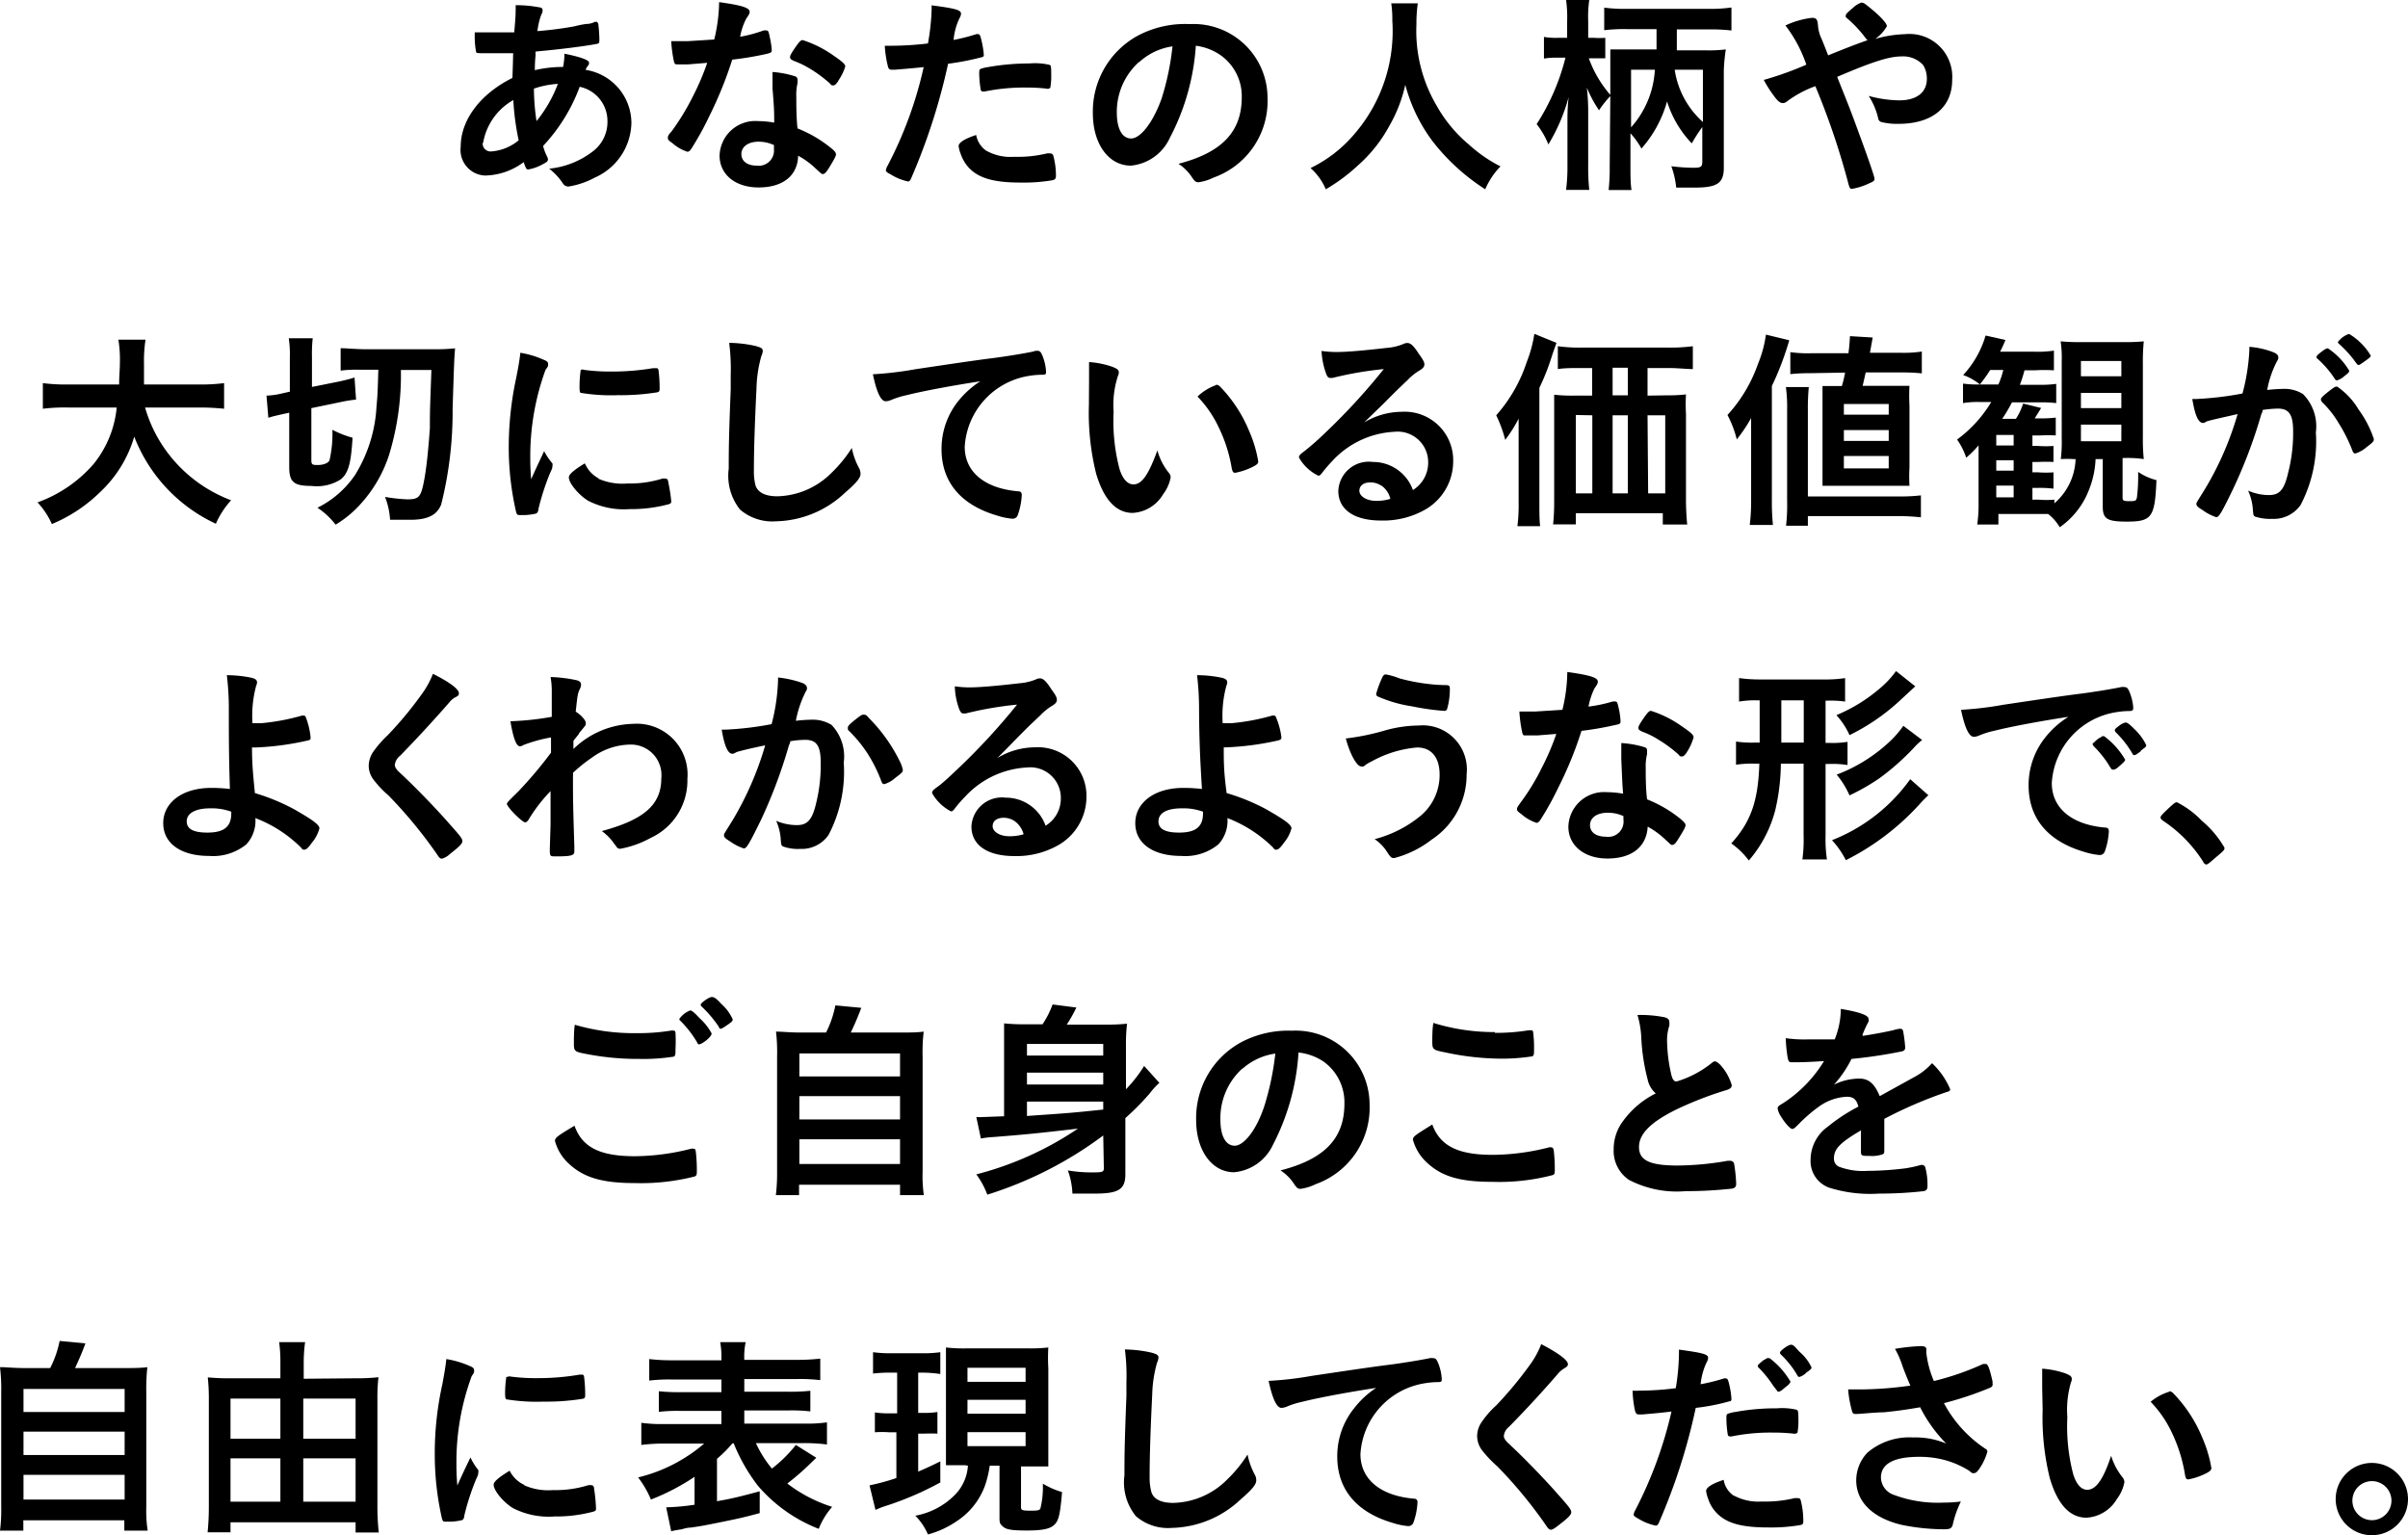<svg xmlns="http://www.w3.org/2000/svg" viewBox="0 0 157.85 100.66">
  <g id="レイヤー_2" data-name="レイヤー 2">
    <g id="sp_参加までの流れ">
      <g>
        <path d="M33.64,3.49c-.64,0-1.24,0-1.77,0s-.64,0-.66-.08a5.54,5.54,0,0,1-.09-1.08V2.12c.66,0,.94,0,1.29,0l1.3,0c.07-.81.09-1.09.09-1.37a3.34,3.34,0,0,0,0-.41,8.11,8.11,0,0,1,1.6.15c.11,0,.17.09.17.19a.61.61,0,0,1-.09.29,4.57,4.57,0,0,0-.25,1.07,24.17,24.17,0,0,0,2.41-.31,6.73,6.73,0,0,1,.79-.16A1.22,1.22,0,0,0,39,1.43h.09c.06,0,.1.06.13.15a9.23,9.23,0,0,1,.07,1c0,.21,0,.27-.18.3-.83.16-2.54.37-4,.5a1.1,1.1,0,0,0,0,.22,9.53,9.53,0,0,0-.05,1,8,8,0,0,1,1.85-.21A4.47,4.47,0,0,0,37,3.52c1.08.22,1.61.42,1.61.58s0,.1-.12.28a.62.62,0,0,0-.1.2,3.54,3.54,0,0,1,3,3.47A4,4,0,0,1,39,11.64a5.4,5.4,0,0,1-1.73.59.43.43,0,0,1-.35-.17,4,4,0,0,0-.92-1,5.59,5.59,0,0,0,2.87-1.14,2.42,2.42,0,0,0,.95-2A2.29,2.29,0,0,0,38,5.69a11.46,11.46,0,0,1-2.4,3.88,3.53,3.53,0,0,0,.25.67.52.52,0,0,1,.07.2c0,.14-.06.18-.38.35a3,3,0,0,1-.9.32c-.12,0-.15,0-.31-.48a4.36,4.36,0,0,1-2.53.88,1.68,1.68,0,0,1-1.6-1.89c0-1.75,1.28-3.46,3.39-4.51C33.62,4.38,33.63,3.77,33.64,3.49Zm-2,5.88a.52.52,0,0,0,.56.56A3.18,3.18,0,0,0,34,9.2a16.66,16.66,0,0,1-.35-2.64A4,4,0,0,0,31.67,9.37Zm4.9-3.87A6,6,0,0,0,35,5.81a14.68,14.68,0,0,0,.17,2.13A8.7,8.7,0,0,0,36.57,5.5Z"/>
        <path d="M45.12,4.22l-.57,0h-.16c-.11,0-.16,0-.21-.18A8.62,8.62,0,0,1,44,2.7c.16,0,.56,0,1.07,0l1.75-.11A10.81,10.81,0,0,0,47.14.14c1.44.2,2,.36,2,.63,0,.1,0,.13-.22.45a4,4,0,0,0-.4,1.19A9.28,9.28,0,0,0,50.05,2a.63.63,0,0,1,.21,0c.1,0,.13.07.21.48a5.23,5.23,0,0,1,.12.79c0,.17-.05.2-.41.28A20.8,20.8,0,0,1,48,3.91a25.71,25.71,0,0,1-1.51,3.72,19.37,19.37,0,0,1-1.15,2.09c-.11.17-.18.23-.28.23a2.82,2.82,0,0,1-1-.58c-.23-.15-.28-.22-.28-.32s0-.18.24-.43a15.6,15.6,0,0,0,1.4-2.3,16.42,16.42,0,0,0,.94-2.2Zm4.61,8.07c-1.53,0-2.56-.85-2.56-2.09a2.34,2.34,0,0,1,2.52-2.26,6.34,6.34,0,0,1,1.06.1c0-.67,0-.94-.11-2.24,0-.27,0-.63,0-1.08A6.45,6.45,0,0,1,52.11,5a.22.22,0,0,1,.17.22,1.11,1.11,0,0,1,0,.23,3.34,3.34,0,0,0-.08.88c0,.52,0,1.4.08,2.09a8.29,8.29,0,0,1,2.1,1.21c.31.24.42.37.42.48s-.07.27-.46.9c-.17.28-.29.4-.39.4s-.09,0-.48-.36a5.27,5.27,0,0,0-1.15-.84C52.29,11.5,51.34,12.29,49.73,12.29Zm0-3c-.67,0-1.13.32-1.13.81s.42.76,1,.76a1,1,0,0,0,1.13-1.12,1,1,0,0,0,0-.23A2.41,2.41,0,0,0,49.7,9.29Zm5.24-4c-.17.24-.25.31-.35.31s-.12,0-.22-.13a8.75,8.75,0,0,0-1.36-1A6,6,0,0,0,52.06,4c-.2-.09-.27-.14-.27-.25s.07-.23.28-.55c.34-.49.42-.57.55-.57a7.27,7.27,0,0,1,2,1c.6.41.79.58.79.73A3.44,3.44,0,0,1,54.94,5.31Z"/>
        <path d="M58.67,4.57h-.23c-.13,0-.2-.06-.24-.24A7,7,0,0,1,58,3h.45a20.83,20.83,0,0,0,2.38-.15A15.37,15.37,0,0,0,61.07.67V.35C62.69.56,63,.66,63,.91a.72.72,0,0,1-.08.24,4.09,4.09,0,0,0-.41,1.47A13,13,0,0,0,64,2.24a.17.17,0,0,1,.11,0c.12,0,.15.06.26.55a6,6,0,0,1,.12.78c0,.1,0,.16-.17.19a17.64,17.64,0,0,1-2.17.42,40.43,40.43,0,0,1-2.4,7.46c-.07.18-.14.26-.22.26a3.51,3.51,0,0,1-1.15-.47c-.24-.12-.31-.19-.31-.26a.85.85,0,0,1,.11-.3,26,26,0,0,0,2.37-6.47C60,4.46,59.53,4.5,58.67,4.57Zm6,5.32a3.26,3.26,0,0,0,1.82.39,8.12,8.12,0,0,0,2.14-.22.68.68,0,0,1,.2,0,.2.2,0,0,1,.22.16,5,5,0,0,1,.17,1.31c0,.18-.06.25-.24.29a11.26,11.26,0,0,1-2.07.15c-1.75,0-2.73-.28-3.38-.95a2.51,2.51,0,0,1-.55-.92,2,2,0,0,1-.14-.52c0-.24.42-.49,1.15-.73A1.61,1.61,0,0,0,64.66,9.89Zm3.93-4.08a12,12,0,0,0-1.36-.07,12.91,12.91,0,0,0-2.7.26h-.1a.14.14,0,0,1-.15-.11,6.74,6.74,0,0,1-.1-1.08c0-.18,0-.27.14-.31a2.41,2.41,0,0,1,.43-.1,15.6,15.6,0,0,1,2.74-.24,4.1,4.1,0,0,1,1.33.1c.07.06.08.17.08.63a4.4,4.4,0,0,1-.06.86s-.07.07-.14.07A.26.26,0,0,1,68.59,5.81Z"/>
        <path d="M76.68,9.05a3.12,3.12,0,0,1-2.55,1.81c-1.46,0-2.49-1.43-2.49-3.42a5.66,5.66,0,0,1,3-5.13A6.63,6.63,0,0,1,78,1.58a4.85,4.85,0,0,1,5.09,4.85,5.32,5.32,0,0,1-3.53,5.21,3.22,3.22,0,0,1-1,.31c-.17,0-.24-.06-.42-.32a3,3,0,0,0-.89-.89C80.1,10,81.4,8.64,81.4,6.37A3.29,3.29,0,0,0,80,3.61,3.65,3.65,0,0,0,78.39,3,15.1,15.1,0,0,1,76.68,9.05Zm-2-5a4.39,4.39,0,0,0-1.47,3.32c0,1.08.35,1.71.94,1.71s1.42-1,2-2.63a17.35,17.35,0,0,0,.71-3.41A4.09,4.09,0,0,0,74.66,4.09Z"/>
        <path d="M92.94.22a9.42,9.42,0,0,0-.09,1.39,9.65,9.65,0,0,0,1.32,5.31,9.14,9.14,0,0,0,2.11,2.55,9.36,9.36,0,0,0,2.08,1.44,4.93,4.93,0,0,0-1,1.5A13.71,13.71,0,0,1,93.9,9.25a10.75,10.75,0,0,1-1.78-3.69,9.48,9.48,0,0,1-1.06,2.72A9.4,9.4,0,0,1,89,10.86a11.7,11.7,0,0,1-2.09,1.55,3.9,3.9,0,0,0-1-1.39A8.77,8.77,0,0,0,88.8,8.77a10.32,10.32,0,0,0,2.47-7.41A7.3,7.3,0,0,0,91.2.22Z"/>
        <path d="M105.56,6.3a6.74,6.74,0,0,0-.74.93,8,8,0,0,1-.8-1.49,13.23,13.23,0,0,1,.09,1.56v3.5a14.6,14.6,0,0,0,.07,1.65h-1.52a12.14,12.14,0,0,0,.09-1.65V7.87c0-.26,0-.87.08-1.51a12,12,0,0,1-1.33,3.11,5.3,5.3,0,0,0-.77-1.33,14.52,14.52,0,0,0,1.89-4.36h-.5a5.17,5.17,0,0,0-.91.06V2.42a4.35,4.35,0,0,0,.91.06h.61V1.39A8.26,8.26,0,0,0,102.66,0h1.52a7.71,7.71,0,0,0-.07,1.39V2.48h.39a4.81,4.81,0,0,0,.73,0V3.82c-.23,0-.44,0-.7,0h-.38a7.53,7.53,0,0,0,1.41,2.4V4.44c0-.5,0-.81,0-1.2.33,0,.64,0,1.28,0h1.75c0-.52,0-.52,0-1.23V1.91h-1.92a10.92,10.92,0,0,0-1.51.07V.5a10.11,10.11,0,0,0,1.51.08H112a9.3,9.3,0,0,0,1.5-.09V2a10.84,10.84,0,0,0-1.5-.07h-2.08c0,1.1,0,1.1,0,1.37h1.89a9,9,0,0,0,1.32-.06A12.84,12.84,0,0,0,113,4.57V11c0,1-.42,1.3-1.89,1.3l-1.23,0a5.86,5.86,0,0,0-.32-1.4A12.44,12.44,0,0,0,111,11c.5,0,.59-.06.59-.41V8.33a10.59,10.59,0,0,0-.69,1.07,6.91,6.91,0,0,1-1.62-2.75,7.84,7.84,0,0,1-1.68,3.09,5.1,5.1,0,0,0-.72-1v2.13c0,.64,0,1.17.07,1.59h-1.5a13.79,13.79,0,0,0,.07-1.59Zm1.36,2.05a6.16,6.16,0,0,0,1.56-3.78h-1.56Zm2.86-3.78A5.72,5.72,0,0,0,111.63,8V4.57Z"/>
        <path d="M124.88,2.24a2.81,2.81,0,0,1,3.09,3c0,1.8-1.32,2.88-3.51,2.88A4.25,4.25,0,0,1,123.32,8a.29.29,0,0,1-.2-.24,4.65,4.65,0,0,0-.62-1.47,8,8,0,0,0,2,.29c1.14,0,1.81-.52,1.81-1.41a1.68,1.68,0,0,0-.24-.9,1.77,1.77,0,0,0-1.43-.57c-.8,0-1.9.35-4.21,1.34.88,2.2.88,2.2,1.37,3.54.59,1.59,1.08,3,1.08,3.14s-.09.19-.37.31a4.13,4.13,0,0,1-1.1.35c-.14,0-.16,0-.3-.55A49.09,49.09,0,0,0,119,5.65a7.24,7.24,0,0,0-1.86,1,.43.43,0,0,1-.27.11c-.18,0-.35-.14-.62-.52a7.68,7.68,0,0,1-.63-1,21.67,21.67,0,0,0,2.79-1,9,9,0,0,0-1.37-2.57,5.72,5.72,0,0,1,1.72-.5c.3,0,.37.08.41.46a2.42,2.42,0,0,0,.24.92s.14.33.43,1.08c1.23-.5,1.67-.67,2.59-1a.35.35,0,0,1-.11-.1A7.93,7.93,0,0,0,121,1.13a.21.21,0,0,1,0-.12c0-.09,0-.09.48-.51a1.54,1.54,0,0,1,.54-.33.49.49,0,0,1,.23.08c.85.65,1.44,1.24,1.44,1.47a2.6,2.6,0,0,1-.76.83A7.84,7.84,0,0,1,124.88,2.24Z"/>
        <path d="M9.51,26.72a9.12,9.12,0,0,0,1.93,3.52,9.3,9.3,0,0,0,3.71,2.56,5.64,5.64,0,0,0-1,1.54,10.45,10.45,0,0,1-5.35-5.71,8.08,8.08,0,0,1-2.2,3.6,10,10,0,0,1-3.2,2.13,5.15,5.15,0,0,0-.94-1.42,8.81,8.81,0,0,0,3.67-2.51,6.92,6.92,0,0,0,1.52-3.71H4.51a11.81,11.81,0,0,0-1.7.08V25.12a11.85,11.85,0,0,0,1.7.09h3.3c0-.62.05-.94.05-1.47a8,8,0,0,0-.1-1.47H9.54a9,9,0,0,0-.1,1.58c0,.57,0,.88,0,1.36H13a12.18,12.18,0,0,0,1.69-.09V26.8A15.21,15.21,0,0,0,13,26.72Z"/>
        <path d="M18.59,27.14c-.4.09-.68.15-1,.25l-.12-1.45a5,5,0,0,0,1-.14l.53-.12V23.47a7.3,7.3,0,0,0-.07-1.29h1.57a8.87,8.87,0,0,0-.05,1.19v2L22.3,25c.38-.09.72-.17.94-.25l.1,1.45a8.86,8.86,0,0,0-1,.16l-1.93.4v3.39c0,.3.05.34.4.34s.69-.1.79-.31a7.81,7.81,0,0,0,.19-2,6.47,6.47,0,0,0,1.32.52c-.1,1.72-.28,2.32-.77,2.73a2.93,2.93,0,0,1-1.93.43c-1.15,0-1.45-.25-1.45-1.24V27.06Zm4.85-2.9a7.89,7.89,0,0,0-1.11.06V22.83c.39,0,1,.07,1.74.07h4.37a12.75,12.75,0,0,0,1.39-.06c-.06.81-.06.84-.16,3.94a25,25,0,0,1-.75,6.3c-.28.7-.9,1-2,1l-1.35,0a4.93,4.93,0,0,0-.33-1.5,10.73,10.73,0,0,0,1.45.16c.8,0,.91-.14,1.14-1.39.15-.87.26-2,.35-3.28,0-1.09,0-1.09.1-3.81h-2a18,18,0,0,1-.77,5.55,8.78,8.78,0,0,1-1.76,3.11A7.14,7.14,0,0,1,22,34.4a5,5,0,0,0-1.19-1.11,6.42,6.42,0,0,0,2.46-2.14,9.45,9.45,0,0,0,1.41-4.48c.07-.76.08-1,.12-2.43Z"/>
        <path d="M36.21,30.38a.34.34,0,0,1,0,.19c0,.1,0,.12-.14.42a15.81,15.81,0,0,0-.78,2.41c0,.16-.09.24-.14.27a4,4,0,0,1-.7.1h-.06l-.28,0c-.18,0-.22,0-.28-.21a18.83,18.83,0,0,1-.48-4.2,21.49,21.49,0,0,1,.49-4.59c.15-.76.22-1.18.27-1.64a6.14,6.14,0,0,1,1.51.45c.24.09.31.16.31.3s0,.14-.17.37a16.54,16.54,0,0,0-1,5.71c0,.32,0,.76.06,1.46.39-.88.53-1.15.85-1.84A4,4,0,0,0,36.21,30.38Zm3,1a3.9,3.9,0,0,0,1.92.32,7.17,7.17,0,0,0,2.29-.32.68.68,0,0,1,.2,0c.1,0,.17.06.18.2A11.22,11.22,0,0,1,44,32.84c0,.14,0,.18-.24.24a9.39,9.39,0,0,1-2.47.3,5.13,5.13,0,0,1-2.74-.55c-.62-.38-1.26-1.15-1.26-1.53,0-.19.29-.46,1.05-.92A2,2,0,0,0,39.25,31.37Zm-1-7.14a12.37,12.37,0,0,0,1.89.12,16.07,16.07,0,0,0,2.71-.22H43c.1,0,.14,0,.17.15a9.46,9.46,0,0,1,.07,1.13c0,.21,0,.28-.2.31a15.08,15.08,0,0,1-2.53.18,12.13,12.13,0,0,1-2.43-.15c-.07,0-.09-.14-.09-.39a7.44,7.44,0,0,1,.07-1.05c0-.06,0-.09.14-.09A.12.12,0,0,1,38.27,24.23Z"/>
        <path d="M49.55,22.69c.35.1.45.16.45.32a.85.85,0,0,1-.09.33,8.41,8.41,0,0,0-.32,2.11c-.11,2.25-.17,4-.17,5.39a3.61,3.61,0,0,0,.11,1c.16.46.65.7,1.43.7A5.17,5.17,0,0,0,54.51,31a8.76,8.76,0,0,0,1.33-1.63,4.55,4.55,0,0,0,.5,1.37.93.93,0,0,1,.07.33c0,.25-.26.59-1,1.22a6.78,6.78,0,0,1-4.54,1.89,3.25,3.25,0,0,1-2.36-.77,3.56,3.56,0,0,1-.74-2.68c0-1.09,0-1.93.13-5.2,0-.49,0-.78,0-.91a13.66,13.66,0,0,0-.1-2.14A8.28,8.28,0,0,1,49.55,22.69Z"/>
        <path d="M59.43,25.91a5.61,5.61,0,0,0-1,.31,1,1,0,0,1-.37.09c-.31,0-.59-.57-.84-1.77A22.81,22.81,0,0,0,60,24.21c1.68-.25,3.81-.57,4.93-.71s2.27-.34,2.8-.45A.59.59,0,0,1,68,23c.18,0,.25.09.38.44a3.22,3.22,0,0,1,.19.91c0,.17,0,.22-.25.22a5.57,5.57,0,0,0-.83.07,5,5,0,0,0-4.25,4.65c0,1.64,1.28,2.72,3.47,2.92.2,0,.27.08.27.25a4.56,4.56,0,0,1-.27,1.33.35.35,0,0,1-.36.22,4.55,4.55,0,0,1-1-.21c-2.38-.7-3.63-2.21-3.63-4.35a5,5,0,0,1,1.11-3.17A6,6,0,0,1,64.26,25C62.43,25.28,60.5,25.64,59.43,25.91Z"/>
        <path d="M71.39,25c0-.41,0-1,0-1.26a5.87,5.87,0,0,1,1.5.3c.34.13.45.21.45.37a.46.46,0,0,1-.05.22A6.13,6.13,0,0,0,73,27a12.35,12.35,0,0,0,.39,3.76c.21.66.53,1,.91,1,.57,0,1-.67,1.57-2.23A4,4,0,0,0,76.62,31a.48.48,0,0,1,.12.3,2.6,2.6,0,0,1-.49,1.1,2.47,2.47,0,0,1-2,1.23c-1.08,0-1.89-.86-2.4-2.59a16.53,16.53,0,0,1-.47-4.49Zm8.33.22a.41.41,0,0,1,.27.14,9.17,9.17,0,0,1,1.89,2.89,8.41,8.41,0,0,1,.6,2c0,.14-.07.21-.36.36a4.43,4.43,0,0,1-1.15.39c-.13,0-.18-.07-.23-.32A9.75,9.75,0,0,0,79.88,28a7.49,7.49,0,0,0-1.38-2A3.4,3.4,0,0,1,79.72,25.25Z"/>
        <path d="M91.89,27a3.18,3.18,0,0,1,3.37,3.25,3.65,3.65,0,0,1-1.83,3.16,5.56,5.56,0,0,1-2.89.72c-1.78,0-2.81-.72-2.81-1.94A2,2,0,0,1,90,30.29a2.77,2.77,0,0,1,2.62,1.84,2.1,2.1,0,0,0,1-1.82,2,2,0,0,0-2.2-2,5.93,5.93,0,0,0-4.07,1.9,10,10,0,0,0-.68.79c-.1.14-.17.19-.25.19A2.91,2.91,0,0,1,85.15,30c0-.13.06-.2.36-.42a18.35,18.35,0,0,0,1.38-1.22,41.25,41.25,0,0,0,3.82-4.16,22.87,22.87,0,0,0-3.36.58l-.16,0c-.11,0-.18-.07-.26-.28a5,5,0,0,1-.3-1.49,6.88,6.88,0,0,0,1,.07c.67,0,1.8-.1,3.28-.27a3.51,3.51,0,0,0,1.07-.25.6.6,0,0,1,.28-.07c.2,0,.4.16.76.73.27.36.35.54.35.65s0,.24-.35.44a3.61,3.61,0,0,0-.73.59c-.7.67-.71.67-1.58,1.55L89.42,27.7A4.84,4.84,0,0,1,91.89,27Zm-1.35,4.84a1.26,1.26,0,0,0-.71-.21c-.44,0-.72.21-.72.55s.44.66,1.11.66a3.09,3.09,0,0,0,.92-.13A1.45,1.45,0,0,0,90.54,31.83Z"/>
        <path d="M99.55,28.92c0-.53,0-.92,0-1.47a9.19,9.19,0,0,1-.88,1.39,8.5,8.5,0,0,0-.59-1.61,9.91,9.91,0,0,0,2-3.49,8.5,8.5,0,0,0,.5-1.85l1.45.59-.26.74a15.35,15.35,0,0,1-.86,2.21v7.51c0,.74,0,1.15.05,1.56H99.47a11,11,0,0,0,.08-1.57Zm9.75-3a9.85,9.85,0,0,0,1.22-.06,10.92,10.92,0,0,0,0,1.26v5.59a16.76,16.76,0,0,0,.08,1.68H109v-.74h-5.7v.73h-1.49a13.93,13.93,0,0,0,.07-1.47V27.17c0-.48,0-.92,0-1.29a10.2,10.2,0,0,0,1.22.06h1.27V24.13h-.67c-.65,0-1.15,0-1.58.07V22.7a10.28,10.28,0,0,0,1.58.09h5.63a11.29,11.29,0,0,0,1.64-.09v1.5c-.39,0-1-.07-1.6-.07H108v1.81Zm-6,1.29v5.14h1.08V27.23Zm3.41-3.1h-1v1.81h1Zm-1,8.24h1V27.23h-1Zm2.33,0h1.12V27.23H108Z"/>
        <path d="M114.79,28.91c0-.49,0-1,0-1.5a9.91,9.91,0,0,1-.94,1.4,7,7,0,0,0-.61-1.6,9.68,9.68,0,0,0,2-3.35,7.72,7.72,0,0,0,.52-1.92l1.53.37a19.37,19.37,0,0,1-1.14,3v7.55a15.17,15.17,0,0,0,.07,1.56H114.7a12.43,12.43,0,0,0,.09-1.57Zm2.29,5.56a12,12,0,0,0,.07-1.66V26.89a10,10,0,0,0-.08-1.51h1.5a14.85,14.85,0,0,0-.06,1.52v5.65h5.93a11.47,11.47,0,0,0,1.48-.07v1.44a12.93,12.93,0,0,0-1.5-.08h-5.91v.63Zm1.54-10a11.31,11.31,0,0,0-1.26.06V23.09a8.46,8.46,0,0,0,1.42.07h2.39c.06-.47.07-.6.1-1.12l1.49.09-.18,1h2a8.06,8.06,0,0,0,1.4-.08v1.43a11.78,11.78,0,0,0-1.23-.06h-2.45c-.06.28-.13.58-.2.88h1.93l1.14,0a11.67,11.67,0,0,0,0,1.28v4.08a10.5,10.5,0,0,0,0,1.19l-1.15,0H120.6c-.39,0-.71,0-1.13,0,0-.29,0-.64,0-1.06V26.4c0-.51,0-.87,0-1.09.33,0,.53,0,1.07,0h.2a8.07,8.07,0,0,0,.21-.88Zm2.25,2.72h2.94v-.7h-2.94Zm0,1.72h2.94v-.71h-2.94Zm0,1.8h2.94V29.9h-2.94Z"/>
        <path d="M137.37,30.1a6.09,6.09,0,0,1-.45,2.06,5.27,5.27,0,0,1-1.9,2.41,3.09,3.09,0,0,0-.76-.87c-.25,0-.4,0-.72,0H131v.69h-1.39a8.87,8.87,0,0,0,.09-1.42V30.29c0-.4,0-.52,0-1.09a6.85,6.85,0,0,1-.81.81,4.43,4.43,0,0,0-.6-1.19,8.4,8.4,0,0,0,2.24-2.46h-.72a5.71,5.71,0,0,0-1.13.07V25.15a6.75,6.75,0,0,0,1,.06h.11a3.71,3.71,0,0,0-1.1-.62A6.47,6.47,0,0,0,130.16,22l1.3.29a7.5,7.5,0,0,1-.35.77h2.22a7.35,7.35,0,0,0,1.31-.07v1.29a10.73,10.73,0,0,0-1.25,0h-.68a8.9,8.9,0,0,1-.3.95h1.38a6.84,6.84,0,0,0,1-.06v1.26a8.37,8.37,0,0,0-1.06-.05h-1.84a10.72,10.72,0,0,1-.64,1.08h.9a4.13,4.13,0,0,0,.47-1l1.18.29c-.16.27-.21.35-.42.68h.38a7.11,7.11,0,0,0,1-.05v1.17a8.88,8.88,0,0,0-1,0h-.53v.69h.38a6.94,6.94,0,0,0,1,0v1.05a9,9,0,0,0-1,0h-.38v.68h.38a6.85,6.85,0,0,0,1,0v1.07a6.87,6.87,0,0,0-1-.05h-.38v.77h.39a6.07,6.07,0,0,0,1.05,0V33a4,4,0,0,0,1.39-2.9h-.15a6.93,6.93,0,0,0-.82,0,9.09,9.09,0,0,0,.06-1.39v-5a7.54,7.54,0,0,0-.07-1.33,12,12,0,0,0,1.32.05h2.8a11.52,11.52,0,0,0,1.33-.05,13.64,13.64,0,0,0-.06,1.47v4.82a12.33,12.33,0,0,0,.06,1.43,7.52,7.52,0,0,0-1.26-.07h-.13v2.59c0,.21.06.24.48.24s.4-.06.46-.23a11.83,11.83,0,0,0,.08-1.69,3.69,3.69,0,0,0,1.2.54c-.1,2.44-.3,2.72-1.94,2.72-1.3,0-1.58-.18-1.58-1V30.1ZM131,25.21a5.9,5.9,0,0,0,.32-.95h-.86a8.9,8.9,0,0,1-.68.95Zm1,4v-.69h-1.14v.69Zm-1.14,1.65h1.14v-.68h-1.14Zm0,1.75h1.14v-.77h-1.14Zm5.55-7.94h2.65v-1h-2.65Zm0,2.09h2.65v-1h-2.65Zm0,2.17h2.65V27.84h-2.65Z"/>
        <path d="M144.83,27.58a.81.81,0,0,0-.25.09.25.25,0,0,1-.17.06c-.31,0-.53-.53-.7-1.57H144a21.1,21.1,0,0,0,3-.36,13.42,13.42,0,0,0,.45-2.82,2.27,2.27,0,0,0,0-.24,5.55,5.55,0,0,1,1.56.35c.23.09.34.2.34.34a.39.39,0,0,1-.08.24,6.61,6.61,0,0,0-.65,1.9,9.44,9.44,0,0,1,1-.07,2.28,2.28,0,0,1,1.35.34,3,3,0,0,1,.84,2.51,9,9,0,0,1-1,4.76,2.15,2.15,0,0,1-1.87.91,3.2,3.2,0,0,1-1.12-.15c-.11-.08-.11-.08-.15-.59a3.61,3.61,0,0,0-.3-1.11,3.42,3.42,0,0,0,1.36.29c.68,0,1-.32,1.26-1.45a10.41,10.41,0,0,0,.33-2.73c0-1.1-.27-1.49-1-1.49a7.42,7.42,0,0,0-1,.09c0,.16-.06.18-.11.36a32.43,32.43,0,0,1-1.83,4.83c-.74,1.53-.92,1.84-1.1,1.84a3.16,3.16,0,0,1-.9-.47c-.32-.19-.4-.28-.4-.39s0-.07.57-1a20.55,20.55,0,0,0,2.13-4.9C145.53,27.41,145,27.53,144.83,27.58Zm8.8-2.88a1.06,1.06,0,0,1-.45.24s-.08,0-.13-.1a6.52,6.52,0,0,0-1.19-1.37.1.1,0,0,1,0-.08c0-.06.1-.16.34-.34s.31-.21.4-.21A4.56,4.56,0,0,1,154,24.31C154,24.4,153.91,24.49,153.63,24.7Zm-1.49,1.49c0-.1.13-.23.54-.55s.42-.29.53-.29a4.77,4.77,0,0,1,1.4,1.5,7,7,0,0,1,1,1.93c0,.14,0,.18-.49.55a2,2,0,0,1-.71.4c-.1,0-.14,0-.24-.28a10.41,10.41,0,0,0-.88-1.73,6.28,6.28,0,0,0-1.08-1.36C152.17,26.29,152.14,26.25,152.14,26.19Zm1.84-4.3a4.08,4.08,0,0,1,1.43,1.43c0,.07-.09.15-.37.35s-.37.26-.43.26-.07,0-.35-.39a7.72,7.72,0,0,0-.94-1s-.07-.07-.07-.11A1.51,1.51,0,0,1,154,21.89Z"/>
        <path d="M16.52,49c0,1,.05,1.6.19,3a13.58,13.58,0,0,1,2.57,1.06c1.1.63,1.66,1,1.66,1.25a2.42,2.42,0,0,1-.5.95c-.21.31-.37.45-.48.45s-.13,0-.22-.13a8.56,8.56,0,0,0-3-1.94,2.27,2.27,0,0,1-.59,1.72,3.45,3.45,0,0,1-2.45.76c-1.84,0-3-.82-3-2.15s1.23-2.31,3.15-2.31a10.59,10.59,0,0,1,1.22.07C15,49.44,15,48.33,15,46.27a18.38,18.38,0,0,0-.13-2,7.94,7.94,0,0,1,1.67.18c.22.07.31.14.31.3a.66.66,0,0,1-.06.22,7.54,7.54,0,0,0-.24,2.45l.55,0a14.27,14.27,0,0,0,2.69-.5.22.22,0,0,1,.11,0c.08,0,.11,0,.17.17a4.88,4.88,0,0,1,.29,1.26c0,.12,0,.16-.18.2a18.48,18.48,0,0,1-3.42.46h-.19Zm-2.75,4c-.95,0-1.53.32-1.53.85s.48.74,1.36.74c1.08,0,1.56-.38,1.56-1.26v-.11A3.76,3.76,0,0,0,13.77,53Z"/>
        <path d="M30.08,45.44c0,.13,0,.17-.29.31a1.41,1.41,0,0,0-.35.32c-.87,1-2.12,2.37-3.22,3.49a.89.89,0,0,0-.34.59c0,.15.11.32.38.56.82.76,2.17,2.13,3.16,3.26.7.79.89,1,.89,1.18s-.24.39-.81.84a1.32,1.32,0,0,1-.52.31c-.13,0-.19-.06-.33-.28a29.8,29.8,0,0,0-3.19-3.87,6.7,6.7,0,0,1-.95-1,1.51,1.51,0,0,1-.34-.94,1.73,1.73,0,0,1,.25-.85,7.14,7.14,0,0,1,1-1.16,24,24,0,0,0,2.23-2.69,5.74,5.74,0,0,0,.73-1.33C29.48,44.73,30.08,45.19,30.08,45.44Z"/>
        <path d="M36.09,54.06c0-1.53,0-1.53,0-2.19a10.5,10.5,0,0,0-1.41,1.82c-.07.14-.17.23-.26.23s-.47-.3-.92-.8c-.18-.22-.27-.35-.27-.41s0-.09.72-.79a27.56,27.56,0,0,0,2.17-2.57c0-.08,0-.4,0-1a9.77,9.77,0,0,0-1.81.5.41.41,0,0,1-.23.08c-.24,0-.44-.55-.62-1.64A18.63,18.63,0,0,0,36.17,47c0-.5,0-1.22,0-1.61a5.1,5.1,0,0,0-.08-1,9.53,9.53,0,0,1,1.71.21c.21.06.29.14.29.3a.71.71,0,0,1-.08.28c-.14.28-.15.38-.27,1.48.34.21.66.56.66.74s0,.13-.43.66c0,.06-.17.24-.38.51,0,.44,0,.44,0,.54a5.8,5.8,0,0,1,3.91-1.65,3.33,3.33,0,0,1,3.56,3.61,4.13,4.13,0,0,1-2.39,3.86,6.54,6.54,0,0,1-2,.72.27.27,0,0,1-.22-.08s0,0-.21-.28a3.34,3.34,0,0,0-.79-.8c2.79-.75,3.9-1.74,3.9-3.46a2,2,0,0,0-2.06-2.21,4.33,4.33,0,0,0-2.48.85,10.14,10.14,0,0,0-1.25,1,2.19,2.19,0,0,1,0,.29c0,1.5,0,1.63.09,4.57,0,.15,0,.27,0,.29,0,.27-.19.33-1.22.33-.36,0-.39,0-.39-.44Z"/>
        <path d="M48.43,49.27a.69.69,0,0,0-.25.1.31.31,0,0,1-.18.05c-.29,0-.52-.54-.69-1.58h.27a20.94,20.94,0,0,0,3-.36A12.85,12.85,0,0,0,51,44.66a2.37,2.37,0,0,0,0-.24,7.07,7.07,0,0,1,1.57.35c.22.08.33.21.33.35a.35.35,0,0,1-.08.22,7.26,7.26,0,0,0-.65,1.92,9.41,9.41,0,0,1,1-.07,2.35,2.35,0,0,1,1.34.34A3,3,0,0,1,55.31,50a8.93,8.93,0,0,1-1,4.75,2.14,2.14,0,0,1-1.86.91,2.88,2.88,0,0,1-1.12-.16c-.12-.07-.12-.07-.16-.59a3.54,3.54,0,0,0-.29-1.09,3.52,3.52,0,0,0,1.36.28c.67,0,1-.32,1.26-1.44A10.44,10.44,0,0,0,53.8,50c0-1.09-.27-1.49-1-1.49a6,6,0,0,0-1,.09c0,.15-.06.17-.11.36a32.77,32.77,0,0,1-1.82,4.83c-.75,1.53-.93,1.84-1.11,1.84a3.31,3.31,0,0,1-.9-.46c-.32-.2-.4-.28-.4-.4s0-.07.57-1a20.91,20.91,0,0,0,2.13-4.9C49.13,49.08,48.56,49.23,48.43,49.27Zm7.15-1.57c0-.1.12-.23.53-.55s.42-.29.52-.29.15,0,.33.22a10.65,10.65,0,0,1,2,2.79,2.22,2.22,0,0,1,.22.59c0,.14,0,.18-.49.54a1.87,1.87,0,0,1-.71.41c-.1,0-.14,0-.24-.28a9.73,9.73,0,0,0-.88-1.74,8.79,8.79,0,0,0-1.26-1.52A.29.29,0,0,1,55.58,47.7Z"/>
        <path d="M67.84,49a3.18,3.18,0,0,1,3.38,3.25,3.66,3.66,0,0,1-1.84,3.16,5.55,5.55,0,0,1-2.88.72c-1.78,0-2.82-.72-2.82-1.94a2,2,0,0,1,2.24-1.89,2.76,2.76,0,0,1,2.62,1.84,2.08,2.08,0,0,0,1-1.82,2,2,0,0,0-2.2-2,5.93,5.93,0,0,0-4.06,1.9,8.29,8.29,0,0,0-.69.79c-.1.14-.17.19-.25.19A3,3,0,0,1,61.1,52c0-.13.06-.2.37-.42s.78-.66,1.37-1.22a42.46,42.46,0,0,0,3.83-4.16,23.11,23.11,0,0,0-3.37.58l-.15,0c-.11,0-.18-.07-.27-.28A4.69,4.69,0,0,1,62.59,45a6.75,6.75,0,0,0,.95.07c.67,0,1.81-.1,3.28-.27a3.58,3.58,0,0,0,1.08-.25.55.55,0,0,1,.28-.07c.19,0,.39.16.75.73.27.36.35.54.35.65s0,.24-.35.44a3.6,3.6,0,0,0-.72.59c-.71.67-.72.67-1.59,1.55-.61.63-.68.7-1.24,1.26A4.81,4.81,0,0,1,67.84,49ZM66.5,53.83a1.27,1.27,0,0,0-.72-.21c-.43,0-.71.21-.71.55s.43.66,1.1.66a3.16,3.16,0,0,0,.93-.13A1.54,1.54,0,0,0,66.5,53.83Z"/>
        <path d="M80.22,49c0,1,0,1.6.19,3A13.58,13.58,0,0,1,83,53.06c1.1.63,1.66,1,1.66,1.25a2.42,2.42,0,0,1-.5.95c-.21.31-.37.45-.48.45s-.12,0-.22-.13a8.56,8.56,0,0,0-3-1.94,2.27,2.27,0,0,1-.59,1.72,3.43,3.43,0,0,1-2.45.76c-1.84,0-3-.82-3-2.15s1.24-2.31,3.15-2.31a10.59,10.59,0,0,1,1.22.07c-.14-2.29-.18-3.4-.19-5.46a18.38,18.38,0,0,0-.13-2,7.86,7.86,0,0,1,1.67.18c.22.07.31.14.31.3a.66.66,0,0,1-.06.22,7.54,7.54,0,0,0-.24,2.45l.55,0a14.27,14.27,0,0,0,2.69-.5.22.22,0,0,1,.11,0c.08,0,.11,0,.17.17A4.88,4.88,0,0,1,84,48.34c0,.12-.05.16-.18.2a18.48,18.48,0,0,1-3.42.46h-.19Zm-2.75,4c-1,0-1.53.32-1.53.85s.48.74,1.36.74c1.08,0,1.56-.38,1.56-1.26v-.11A3.76,3.76,0,0,0,77.47,53Z"/>
        <path d="M90.8,47.89A8.35,8.35,0,0,1,93,47.57a2.89,2.89,0,0,1,3.14,3.2,5.08,5.08,0,0,1-2.29,4.28,6.77,6.77,0,0,1-2.45,1.21c-.18,0-.22,0-.52-.47a2.82,2.82,0,0,0-.77-.77,7.8,7.8,0,0,0,3-1.52,3.49,3.49,0,0,0,1.26-2.71c0-1.13-.54-1.78-1.47-1.78a7.42,7.42,0,0,0-3,.92,2.41,2.41,0,0,0-.51.32.41.41,0,0,1-.17,0c-.27,0-.72-.78-1-1.83A15.64,15.64,0,0,0,90.8,47.89Zm.94-3.41a12.66,12.66,0,0,0,1.94.37,9.74,9.74,0,0,0,1.1.07c.21,0,.26.06.26.21a4.62,4.62,0,0,1-.18,1.36.18.18,0,0,1-.19.12,16.32,16.32,0,0,1-2.12-.3,8.77,8.77,0,0,1-2.27-.66.21.21,0,0,1-.07-.15,6.55,6.55,0,0,1,.43-1.14c.07-.11.12-.14.2-.14A4.44,4.44,0,0,1,91.74,44.48Z"/>
        <path d="M100.77,48.22l-.58,0H100c-.12,0-.17,0-.21-.18a8.49,8.49,0,0,1-.19-1.39c.16,0,.57,0,1.07,0l1.75-.11a10.81,10.81,0,0,0,.32-2.48c1.44.2,2,.36,2,.63,0,.1,0,.13-.22.45a4.57,4.57,0,0,0-.39,1.19A9.52,9.52,0,0,0,105.7,46a.59.59,0,0,1,.21,0c.09,0,.12.07.21.48a4.89,4.89,0,0,1,.11.79c0,.17,0,.2-.41.28a20.53,20.53,0,0,1-2.15.37,24.62,24.62,0,0,1-1.52,3.72A19.37,19.37,0,0,1,101,53.72c-.11.17-.18.23-.28.23a2.82,2.82,0,0,1-1-.58c-.22-.15-.28-.22-.28-.32s.06-.18.24-.43a14.79,14.79,0,0,0,1.4-2.3,16.42,16.42,0,0,0,.94-2.2Zm4.6,8.07c-1.52,0-2.56-.85-2.56-2.09a2.34,2.34,0,0,1,2.52-2.26,6.53,6.53,0,0,1,1.07.1c-.06-.67-.06-.94-.12-2.24,0-.27,0-.63,0-1.08a6.45,6.45,0,0,1,1.52.27.21.21,0,0,1,.17.22c0,.07,0,.13,0,.23a3.31,3.31,0,0,0-.09.88c0,.52,0,1.4.09,2.09a8.47,8.47,0,0,1,2.1,1.21c.3.24.42.37.42.48s-.07.27-.47.9c-.16.28-.29.4-.39.4s-.08,0-.47-.36a5.52,5.52,0,0,0-1.15-.84C107.94,55.5,107,56.29,105.37,56.29Zm0-3c-.68,0-1.14.32-1.14.81s.42.76,1.05.76a1,1,0,0,0,1.14-1.12c0-.12,0-.23,0-.23A2.4,2.4,0,0,0,105.35,53.29Zm5.23-4c-.16.24-.25.31-.35.31s-.12,0-.22-.13a8.75,8.75,0,0,0-1.36-1,5.18,5.18,0,0,0-1-.49c-.2-.09-.27-.14-.27-.25s.07-.23.28-.55c.34-.49.42-.57.55-.57a7.14,7.14,0,0,1,2,1c.61.41.79.58.79.73A3.44,3.44,0,0,1,110.58,49.31Z"/>
        <path d="M115.19,45.92A6.22,6.22,0,0,0,114,46V44.46a9.85,9.85,0,0,0,1.37.09h4.19a8.39,8.39,0,0,0,1.39-.09V46a7,7,0,0,0-1.18-.06h-.1v2.77h.24a6.15,6.15,0,0,0,1.2-.07v1.52a6.33,6.33,0,0,0-1.2-.07h-.24v4.7a9,9,0,0,0,.09,1.56h-1.61a9.24,9.24,0,0,0,.08-1.54V50.07h-1.49a13.86,13.86,0,0,1-.37,3.06,8.19,8.19,0,0,1-1.73,3.29,5.12,5.12,0,0,0-1.15-1.12c1.28-1.41,1.76-2.77,1.84-5.23H115a6.91,6.91,0,0,0-1.2.07V48.62a6.71,6.71,0,0,0,1.2.07h.35V45.92Zm1.58,2.77h1.47V45.92h-1.47Zm9.64,3.45a7.2,7.2,0,0,0-.55.56A16.58,16.58,0,0,1,121,56.4a5.65,5.65,0,0,0-.91-1.31,11.45,11.45,0,0,0,5.13-4ZM125.55,45l-1.08,1a13.72,13.72,0,0,1-3.23,2.2,4.87,4.87,0,0,0-.86-1.31,10.6,10.6,0,0,0,2.75-1.67A6.39,6.39,0,0,0,124.29,44Zm.45,3.52a4.37,4.37,0,0,0-.57.54A16.24,16.24,0,0,1,123.24,51a13.86,13.86,0,0,1-2,1.15,5.77,5.77,0,0,0-.84-1.36,10.47,10.47,0,0,0,3.29-2,6.7,6.7,0,0,0,1.08-1.2Z"/>
        <path d="M130.75,47.91a5.61,5.61,0,0,0-1,.31,1,1,0,0,1-.36.09c-.31,0-.59-.57-.84-1.77a22.92,22.92,0,0,0,2.77-.33c1.68-.25,3.81-.57,4.93-.71s2.27-.34,2.8-.45a.59.59,0,0,1,.21,0c.18,0,.25.09.38.44a3.27,3.27,0,0,1,.2.91c0,.17-.06.22-.26.22a5.33,5.33,0,0,0-.82.07,5,5,0,0,0-4.26,4.65c0,1.64,1.29,2.72,3.47,2.92.2,0,.27.08.27.25a4.56,4.56,0,0,1-.27,1.33.35.35,0,0,1-.36.22,4.76,4.76,0,0,1-1-.21c-2.38-.7-3.63-2.21-3.63-4.35a5,5,0,0,1,1.11-3.17A5.87,5.87,0,0,1,135.59,47C133.75,47.28,131.82,47.64,130.75,47.91Zm7.18.36a5.11,5.11,0,0,1,1.38,1.54c0,.07-.08.16-.33.38s-.28.23-.4.27l-.09,0c-.06,0-.07,0-.32-.41a6.92,6.92,0,0,0-.92-1.12l-.07-.11c0-.07,0-.11.06-.11a2.43,2.43,0,0,1,.34-.3,1.25,1.25,0,0,0,.23-.14.06.06,0,0,1,.05,0h.07Zm2.39,1c-.21.15-.33.24-.4.24s-.09,0-.16-.14A6.56,6.56,0,0,0,138.68,48a.51.51,0,0,1-.05-.12c0-.07.08-.15.28-.29a1,1,0,0,1,.43-.22c.1,0,.27.12.56.42a3.63,3.63,0,0,1,.79,1.06C140.69,49,140.59,49,140.32,49.24Z"/>
        <path d="M142.28,52.88c.25-.22.32-.28.42-.28a6,6,0,0,1,1.63,1.21,6.62,6.62,0,0,1,1.49,1.77c0,.13,0,.16-.43.52s-.65.58-.75.58-.16-.06-.23-.2a9,9,0,0,0-2.61-2.66c-.11-.08-.17-.14-.17-.22S141.66,53.46,142.28,52.88Z"/>
        <path d="M41.62,75.81a15.22,15.22,0,0,0,3.68-.49.36.36,0,0,1,.16,0c.08,0,.12,0,.15.18a10.18,10.18,0,0,1,.07,1.22c0,.28,0,.36-.15.42a14.29,14.29,0,0,1-3.94.43c-2.11,0-3.32-.36-4.29-1.26a3.13,3.13,0,0,1-.92-1.5c0-.21.13-.31,1.28-1C38.16,75.22,39.32,75.81,41.62,75.81Zm.13-8.07A13.1,13.1,0,0,0,44,67.57h.09c.12,0,.16,0,.19.13a10.39,10.39,0,0,1,0,1.09c0,.32,0,.43-.11.49a12.85,12.85,0,0,1-2.27.15,17.54,17.54,0,0,1-3.44-.32c-.8-.15-.84-.18-.84-.69,0-.3,0-.85.06-1.23A13.78,13.78,0,0,0,41.75,67.74Zm4.1.73c-.07,0-.11,0-.15-.12a7,7,0,0,0-1.11-1.43.15.15,0,0,1-.06-.11,1.53,1.53,0,0,1,.72-.56c.09,0,.26.13.61.51a3.68,3.68,0,0,1,.79,1C46.65,68,46,68.47,45.85,68.47Zm1.44-2.64a3,3,0,0,1,.74,1c0,.08,0,.13-.26.31s-.44.31-.52.31-.08,0-.14-.14A7.75,7.75,0,0,0,46,66a.19.19,0,0,1-.07-.12c0-.12.55-.51.73-.51S47,65.51,47.29,65.83Z"/>
        <path d="M54.15,67.7a6.82,6.82,0,0,0,.61-1.78l1.7.16c-.24.63-.43,1.08-.69,1.62h3.11c.79,0,1.21,0,1.67-.06a11.38,11.38,0,0,0-.07,1.64v7.53a8.83,8.83,0,0,0,.08,1.55H59v-.68H52.38v.68H50.86a12.21,12.21,0,0,0,.08-1.56V69.28a11.79,11.79,0,0,0-.07-1.64c.45,0,.87.06,1.64.06ZM52.4,70.58H59V69.07H52.4Zm0,2.82H59V71.87H52.4Zm0,2.92H59V74.7H52.4Z"/>
        <path d="M72.32,74.45a25.27,25.27,0,0,1-7.6,3.88A5.34,5.34,0,0,0,64,77a21.43,21.43,0,0,0,6.66-3c-2.66.31-3.49.39-5.52.55a5.85,5.85,0,0,0-.84.1L64,73.24a3.71,3.71,0,0,0,.44,0l1.38-.05v-4.8c0-.5,0-.87,0-1.29a13.19,13.19,0,0,0,1.43.06h1.09A6.13,6.13,0,0,0,69,65.86l1.56.2a10.18,10.18,0,0,1-.63,1.12h2.51a12.29,12.29,0,0,0,1.44-.06,11.61,11.61,0,0,0-.07,1.47v2.83A8.82,8.82,0,0,0,75,69.89L76,71a4.8,4.8,0,0,0-.64.7,17.13,17.13,0,0,1-1.59,1.61V77c0,1-.47,1.26-2,1.26l-1.47,0A5,5,0,0,0,70,76.74a8.93,8.93,0,0,0,1.48.13c.74,0,.88,0,.88-.27Zm0-6h-5v.76h5Zm-5,2.66h5v-.78h-5Zm0,2.06c2.9-.2,2.9-.2,5-.42v-.52h-5Z"/>
        <path d="M83.45,75.05a3.12,3.12,0,0,1-2.55,1.81c-1.46,0-2.49-1.43-2.49-3.42a5.66,5.66,0,0,1,3-5.13,6.63,6.63,0,0,1,3.28-.73,4.85,4.85,0,0,1,5.09,4.85,5.32,5.32,0,0,1-3.53,5.21,3.22,3.22,0,0,1-1,.31c-.17,0-.24-.06-.42-.32a3,3,0,0,0-.89-.89c2.89-.74,4.19-2.1,4.19-4.37a3.29,3.29,0,0,0-1.36-2.76,3.65,3.65,0,0,0-1.65-.6A15.1,15.1,0,0,1,83.45,75.05Zm-2-5A4.39,4.39,0,0,0,80,73.41c0,1.08.35,1.71.94,1.71s1.42-1,1.95-2.63a18.11,18.11,0,0,0,.71-3.41A4.09,4.09,0,0,0,81.43,70.09Z"/>
        <path d="M97.86,75.72a15.22,15.22,0,0,0,3.68-.49.34.34,0,0,1,.16,0c.08,0,.12.06.15.19a9.87,9.87,0,0,1,.07,1.21c0,.28,0,.37-.15.42a13.85,13.85,0,0,1-3.94.44c-2.12,0-3.32-.35-4.29-1.26a3.18,3.18,0,0,1-.92-1.5c0-.21.13-.29,1.27-1C94.4,75.13,95.56,75.72,97.86,75.72Zm.12-8a13,13,0,0,0,2.24-.17h.1c.11,0,.16,0,.18.12a7.91,7.91,0,0,1,.06,1.1c0,.32,0,.43-.11.49a12.85,12.85,0,0,1-2.27.15A17.71,17.71,0,0,1,94.73,69c-.79-.15-.84-.2-.84-.69,0-.32,0-.85.07-1.24A13.43,13.43,0,0,0,98,67.67Z"/>
        <path d="M108,70.75a13.27,13.27,0,0,1-.41-2.72,6.12,6.12,0,0,0-.25-1.48,8,8,0,0,1,1.78.15c.21.06.31.15.31.31a1.93,1.93,0,0,1,0,.24,3,3,0,0,0-.15,1,10.27,10.27,0,0,0,.3,2.3c.08.26.17.36.32.36a6.73,6.73,0,0,0,2.24-1.16c.18-.14.21-.16.28-.16s.26.1.47.37a3.34,3.34,0,0,1,.63,1.19c0,.15-.1.25-.34.32a23.57,23.57,0,0,0-3.26,1.26c-1.71.84-2.48,1.61-2.48,2.48s.71,1.21,2.52,1.21a19.48,19.48,0,0,0,3.29-.31l.18,0a.26.26,0,0,1,.24.17,9.71,9.71,0,0,1,.14,1.33c0,.19-.06.26-.24.32a27.23,27.23,0,0,1-3.07.17,6.8,6.8,0,0,1-3.72-.74,2.29,2.29,0,0,1-1-2,3.05,3.05,0,0,1,.56-1.78,5.93,5.93,0,0,1,2.2-1.89A1.64,1.64,0,0,1,108,70.75Z"/>
        <path d="M122,74.11c-1.38.81-1.78,1.22-1.78,1.84a.57.57,0,0,0,.31.54,4.44,4.44,0,0,0,1.88.28,20.63,20.63,0,0,0,2.52-.17,8.53,8.53,0,0,0,1-.22H126a.23.23,0,0,1,.21.17,4.34,4.34,0,0,1,.14,1.22c0,.21-.07.29-.25.33a25.63,25.63,0,0,1-2.91.16,9,9,0,0,1-3.29-.39A1.85,1.85,0,0,1,118.69,76a2.67,2.67,0,0,1,1.13-2.13,11.31,11.31,0,0,1,2-1.31c-.11-.46-.32-.65-.75-.65a3.4,3.4,0,0,0-1.84.65,10,10,0,0,0-1.18,1c-.42.43-.46.46-.57.46s-.43-.32-.73-.81a1.36,1.36,0,0,1-.22-.52c0-.12,0-.15.36-.36a8.65,8.65,0,0,0,2.68-2.76c-1,.07-1.52.08-2.06.08-.21,0-.25,0-.32-.28a9.42,9.42,0,0,1-.13-1.3,8.43,8.43,0,0,0,1.43.08c.55,0,1.15,0,1.78,0a5.43,5.43,0,0,0,.4-2c1.25.21,1.82.42,1.82.66a.37.37,0,0,1,0,.17,7.38,7.38,0,0,0-.39.84.47.47,0,0,0,0,.1c.8-.12,1.5-.26,2-.37a2.27,2.27,0,0,1,.45-.1.19.19,0,0,1,.2.13,9.59,9.59,0,0,1,.14,1.09c0,.16-.06.23-.24.27a31,31,0,0,1-3.28.49,7.5,7.5,0,0,1-1.15,1.69,3.74,3.74,0,0,1,1.67-.4c.63,0,1,.36,1.33,1.15l2.21-1.22a4.25,4.25,0,0,0,1.22-.94,5,5,0,0,1,1.19,1.71c0,.08-.05.14-.23.18a28.34,28.34,0,0,0-4.09,1.76c0,.26,0,.9,0,1.35v.67c0,.17,0,.25-.1.3a2.1,2.1,0,0,1-.87.11c-.48,0-.56,0-.56-.27v-.05c0-.41,0-.94,0-1.28Z"/>
        <path d="M3.29,89.7a6.85,6.85,0,0,0,.62-1.78l1.69.16c-.23.63-.43,1.08-.68,1.62H8c.78,0,1.2,0,1.66-.06a13.08,13.08,0,0,0-.07,1.64v7.53a8.61,8.61,0,0,0,.09,1.55H8.15v-.68H1.53v.68H0A10.6,10.6,0,0,0,.08,98.8V91.28A11.79,11.79,0,0,0,0,89.64c.45,0,.87.06,1.64.06ZM1.54,92.58H8.17V91.07H1.54Zm0,2.82H8.17V93.87H1.54Zm0,2.92H8.17V96.7H1.54Z"/>
        <path d="M23.29,90.37a12.94,12.94,0,0,0,1.52-.07,11.31,11.31,0,0,0-.07,1.36v7.15a15.3,15.3,0,0,0,.09,1.67H23.31v-.67h-8.2v.66h-1.5c.05-.56.08-1,.08-1.67V91.6a12.71,12.71,0,0,0-.07-1.29,14.35,14.35,0,0,0,1.46.06h3.3v-1A9.74,9.74,0,0,0,18.3,88H20a9.88,9.88,0,0,0-.09,1.4v1ZM15.11,91.7v2.63h3.27V91.7Zm0,3.92v2.84h3.27V95.62Zm8.2-1.29V91.7H19.88v2.63Zm0,4.13V95.62H19.88v2.84Z"/>
        <path d="M31.35,96.38a.34.34,0,0,1,0,.19c0,.1,0,.12-.14.42a15.81,15.81,0,0,0-.78,2.41c0,.16-.08.24-.14.27a4,4,0,0,1-.7.1h-.06l-.28,0c-.18,0-.22,0-.28-.21a18.89,18.89,0,0,1-.47-4.2A20.86,20.86,0,0,1,29,90.75c.14-.76.21-1.18.26-1.64a6.22,6.22,0,0,1,1.52.45c.23.09.3.16.3.3s0,.14-.16.37a16.26,16.26,0,0,0-1,5.71c0,.32,0,.76.06,1.46.39-.88.53-1.15.86-1.84A3.94,3.94,0,0,0,31.35,96.38Zm3,1a3.93,3.93,0,0,0,1.92.32,7.13,7.13,0,0,0,2.29-.32.68.68,0,0,1,.2,0c.1,0,.17.06.18.2a11.22,11.22,0,0,1,.13,1.31c0,.14,0,.18-.24.24a9.39,9.39,0,0,1-2.47.3,5.15,5.15,0,0,1-2.74-.55c-.62-.38-1.26-1.15-1.26-1.53,0-.19.29-.46,1.05-.92A2,2,0,0,0,34.39,97.37Zm-1-7.14a12.37,12.37,0,0,0,1.89.12A16.19,16.19,0,0,0,38,90.13h.12c.1,0,.14,0,.17.15a9.46,9.46,0,0,1,.07,1.13c0,.21,0,.28-.2.31a15,15,0,0,1-2.53.18,12.21,12.21,0,0,1-2.43-.15c-.06,0-.09-.14-.09-.39a7.44,7.44,0,0,1,.07-1c0-.06,0-.09.14-.09A.12.12,0,0,1,33.41,90.23Z"/>
        <path d="M48,94.65a8.42,8.42,0,0,1-1,1v2.78c1-.17,1.65-.34,2.8-.65v1.43c-1,.27-1.34.35-2.83.65-.89.18-.95.19-1.69.3-.23,0-.44.07-.63.12a5.2,5.2,0,0,0-.65.12l-.33-1.57a14.67,14.67,0,0,0,1.86-.17V96.83a14.59,14.59,0,0,1-2.86,1.49,6.43,6.43,0,0,0-.84-1.45,10.39,10.39,0,0,0,4.33-2.22H43.61a12,12,0,0,0-1.57.09V93.29a9.93,9.93,0,0,0,1.56.08h3.69v-.86H44.66a10.72,10.72,0,0,0-1.47.06V91.22a12.54,12.54,0,0,0,1.47.06h2.63v-.83H44.06a10.92,10.92,0,0,0-1.5.07V89.11a12.8,12.8,0,0,0,1.58.08h3.15A5.72,5.72,0,0,0,47.21,88h1.67a4.75,4.75,0,0,0-.09,1.16h3.38a12.7,12.7,0,0,0,1.6-.08v1.41a11.36,11.36,0,0,0-1.52-.07H48.79v.83h2.83a12.44,12.44,0,0,0,1.5-.06v1.35a11,11,0,0,0-1.5-.06H48.79v.86h3.88a9.48,9.48,0,0,0,1.54-.08v1.45a11.51,11.51,0,0,0-1.54-.09H49.55a7.57,7.57,0,0,0,1.05,1.67,8.85,8.85,0,0,0,1.57-1.55l1.34.84-.3.29a16.58,16.58,0,0,1-1.6,1.4,9.53,9.53,0,0,0,2.94,1.53,4.9,4.9,0,0,0-.88,1.44,10,10,0,0,1-4-2.84,11.69,11.69,0,0,1-1.58-2.78Z"/>
        <path d="M58.38,90a9.29,9.29,0,0,0-1.15.06V88.66a8.45,8.45,0,0,0,1.22.07h2a8.1,8.1,0,0,0,1.19-.07v1.43A8.32,8.32,0,0,0,60.55,90h-.36v2.64h.4a5.09,5.09,0,0,0,.86-.06V94a8.38,8.38,0,0,0-.86,0h-.4v2.49c.47-.2.73-.32,1.45-.67v1.38a20.44,20.44,0,0,1-3.55,1.53,5.83,5.83,0,0,0-.7.27L57,97.39a14.23,14.23,0,0,0,1.76-.48v-3h-.49a6.37,6.37,0,0,0-.92,0V92.61a6.6,6.6,0,0,0,1,.06h.46V90Zm4.89,6.07c-.48,0-.79,0-1.26,0,0-.41,0-.81,0-1.36v-5c0-.73,0-1,0-1.36a10.27,10.27,0,0,0,1.31.06h4.12a10.27,10.27,0,0,0,1.28-.06,11.37,11.37,0,0,0,0,1.36v5c0,.58,0,1,0,1.44l-.79,0h-1v2.67c0,.2.08.23.63.23.38,0,.57,0,.64-.14a5.8,5.8,0,0,0,.16-1.63,5.42,5.42,0,0,0,1.26.55c-.12,1.45-.22,1.87-.5,2.14s-.76.38-1.81.38-1.36-.07-1.58-.27-.21-.26-.21-.74V96.1h-.64a6.78,6.78,0,0,1-.35,1.41,4.72,4.72,0,0,1-1.83,2.24,6.17,6.17,0,0,1-1.87.86A4,4,0,0,0,60,99.38,4.86,4.86,0,0,0,62.61,98a3,3,0,0,0,.84-1.9Zm.15-5.47h3.81v-.92H63.42Zm0,2.09h3.81v-.91H63.42Zm0,2.13h3.81V93.9H63.42Z"/>
        <path d="M75.49,88.69c.35.1.45.16.45.32a.85.85,0,0,1-.09.33,8.41,8.41,0,0,0-.32,2.11c-.11,2.25-.17,4-.17,5.39a3.54,3.54,0,0,0,.12,1c.15.46.64.7,1.43.7A5.13,5.13,0,0,0,80.45,97a8.76,8.76,0,0,0,1.33-1.63,4.84,4.84,0,0,0,.5,1.37.75.75,0,0,1,.07.33c0,.25-.26.59-1,1.22a6.78,6.78,0,0,1-4.54,1.89,3.22,3.22,0,0,1-2.35-.77,3.51,3.51,0,0,1-.75-2.68c0-1.09,0-1.93.13-5.2,0-.49,0-.78,0-.91a13.66,13.66,0,0,0-.1-2.14A8.28,8.28,0,0,1,75.49,88.69Z"/>
        <path d="M85.37,91.91a5.61,5.61,0,0,0-1,.31,1,1,0,0,1-.37.09c-.3,0-.58-.57-.84-1.77A22.81,22.81,0,0,0,86,90.21c1.68-.25,3.81-.57,4.93-.71s2.27-.34,2.8-.45a.59.59,0,0,1,.21,0c.18,0,.25.09.38.44a3.22,3.22,0,0,1,.19.91c0,.17,0,.22-.25.22a5.33,5.33,0,0,0-.82.07,5,5,0,0,0-4.26,4.65c0,1.64,1.29,2.72,3.47,2.92.2,0,.27.08.27.25a4.56,4.56,0,0,1-.27,1.33.35.35,0,0,1-.36.22,4.55,4.55,0,0,1-1-.21c-2.38-.7-3.63-2.21-3.63-4.35a5,5,0,0,1,1.11-3.17A5.87,5.87,0,0,1,90.21,91C88.37,91.28,86.44,91.64,85.37,91.91Z"/>
        <path d="M102.78,89.44c0,.13-.06.17-.29.31a1.62,1.62,0,0,0-.36.32c-.86,1-2.11,2.37-3.22,3.49a.87.87,0,0,0-.33.59c0,.15.11.32.38.56.82.76,2.17,2.13,3.16,3.26.7.79.88,1,.88,1.18s-.23.39-.81.84c-.27.21-.43.31-.52.31s-.18-.06-.32-.28a29.8,29.8,0,0,0-3.19-3.87,7.63,7.63,0,0,1-1-1.05,1.56,1.56,0,0,1-.33-.94,1.63,1.63,0,0,1,.25-.85,6,6,0,0,1,1-1.16,25.12,25.12,0,0,0,2.23-2.69,5.67,5.67,0,0,0,.72-1.33C102.18,88.73,102.78,89.19,102.78,89.44Z"/>
        <path d="M107.66,92.74h-.24c-.12,0-.19-.06-.24-.24a7,7,0,0,1-.16-1.32,4.07,4.07,0,0,0,.44,0,19.06,19.06,0,0,0,2.39-.16,15,15,0,0,0,.21-2.21v-.32c1.62.22,1.93.31,1.91.56a.54.54,0,0,1-.08.24,4.33,4.33,0,0,0-.41,1.47,12.54,12.54,0,0,0,1.53-.38.18.18,0,0,1,.11,0c.13,0,.16.06.27.55a5.64,5.64,0,0,1,.11.78c0,.1,0,.16-.17.18a13.44,13.44,0,0,1-2.17.42,39.31,39.31,0,0,1-2.39,7.47c-.07.18-.14.25-.23.25a3.51,3.51,0,0,1-1.15-.46c-.23-.13-.3-.18-.3-.27a.9.9,0,0,1,.11-.29,27.1,27.1,0,0,0,2.37-6.46C109,92.62,108.51,92.67,107.66,92.74Zm6,5.32a3.4,3.4,0,0,0,1.82.39,8.2,8.2,0,0,0,2.15-.22.88.88,0,0,1,.19,0c.13,0,.18,0,.23.17a5.43,5.43,0,0,1,.16,1.3c0,.19,0,.26-.23.3a11.38,11.38,0,0,1-2.08.15c-1.75,0-2.73-.28-3.37-.95a2.34,2.34,0,0,1-.55-.91,2.19,2.19,0,0,1-.14-.53c0-.24.42-.49,1.15-.73A1.55,1.55,0,0,0,113.64,98.06ZM117.58,94a12,12,0,0,0-1.36-.07,12.79,12.79,0,0,0-2.7.25.18.18,0,0,1-.1,0,.14.14,0,0,1-.16-.11,6.93,6.93,0,0,1-.09-1.08c0-.19,0-.27.14-.31a2.16,2.16,0,0,1,.43-.1,14.59,14.59,0,0,1,2.73-.24,4.1,4.1,0,0,1,1.33.1c.07.06.09.17.09.63a4.4,4.4,0,0,1-.06.86s-.07.07-.14.07A.23.23,0,0,1,117.58,94ZM116,89.05a5.22,5.22,0,0,1,1.37,1.54c0,.06-.1.18-.21.27l-.24.19a.82.82,0,0,1-.31.2l-.07,0s0,0-.32-.42a7.11,7.11,0,0,0-.92-1.14.2.2,0,0,1-.07-.1l0-.08a4.64,4.64,0,0,1,.36-.32,1.61,1.61,0,0,0,.24-.14,0,0,0,0,1,0,0H116Zm2.36,1a1.07,1.07,0,0,1-.4.23c-.06,0-.09,0-.16-.14a6.19,6.19,0,0,0-1.06-1.33.19.19,0,0,1-.06-.12c0-.12.54-.52.72-.52s.26.14.57.47a3,3,0,0,1,.77,1C118.78,89.72,118.68,89.82,118.4,90Z"/>
        <path d="M126.27,88.66a6.62,6.62,0,0,0,.5,1.89A17.87,17.87,0,0,0,130,89.43l.17,0c.14,0,.24.25.45,1.16a.58.58,0,0,0,0,.14.15.15,0,0,1,0,.06c0,.09-.05.15-.19.21a22.06,22.06,0,0,1-3,1A8.23,8.23,0,0,0,130.16,95a.21.21,0,0,1,.12.17,3.66,3.66,0,0,1-.55,1.16c-.13.18-.21.26-.34.26s-.12,0-.31-.16a5.93,5.93,0,0,0-1.49-.67,6.36,6.36,0,0,0-1.8-.24c-1.65,0-2.49.46-2.49,1.36a1.23,1.23,0,0,0,.84,1.13,8.17,8.17,0,0,0,3.28.51,8.42,8.42,0,0,0,1.12-.07A6.79,6.79,0,0,0,128,100c-.07.21-.18.27-.56.27a14,14,0,0,1-2.83-.3c-1.86-.46-2.93-1.51-2.93-2.91a2.64,2.64,0,0,1,.73-1.81,4.22,4.22,0,0,1,3-1,5.15,5.15,0,0,1,2.17.4,9.39,9.39,0,0,1-1.71-2.38c-.85.15-1.57.25-2.39.33-.49,0-1.57.11-1.78.11s-.25,0-.32-.28a7.22,7.22,0,0,1-.23-1.33l.94,0a24.7,24.7,0,0,0,3.14-.25c-.13-.28-.37-.88-.51-1.26a5.85,5.85,0,0,0-.5-1.15,12.78,12.78,0,0,1,1.7-.18c.26,0,.36.07.36.23Z"/>
        <path d="M133.87,91c0-.41,0-1,0-1.26a6,6,0,0,1,1.5.3c.33.13.44.21.44.37a.46.46,0,0,1-.05.22,6.36,6.36,0,0,0-.24,2.29,12.35,12.35,0,0,0,.39,3.76c.21.66.53,1,.91,1,.58,0,1.05-.67,1.57-2.23a4.2,4.2,0,0,0,.76,1.43.53.53,0,0,1,.11.3,2.6,2.6,0,0,1-.49,1.1,2.47,2.47,0,0,1-2,1.23c-1.08,0-1.89-.86-2.4-2.59a16.53,16.53,0,0,1-.47-4.49Zm8.33.22a.39.39,0,0,1,.27.14,9.17,9.17,0,0,1,1.89,2.89,8.41,8.41,0,0,1,.6,2c0,.14-.07.21-.36.36a4.31,4.31,0,0,1-1.15.39c-.13,0-.18-.07-.22-.32a10.09,10.09,0,0,0-.87-2.77,7.49,7.49,0,0,0-1.38-2A3.48,3.48,0,0,1,142.2,91.25Z"/>
        <path d="M157.85,98.28a2.37,2.37,0,1,1-2.36-2.36A2.37,2.37,0,0,1,157.85,98.28Zm-3.64,0a1.28,1.28,0,1,0,2.55,0,1.28,1.28,0,0,0-2.55,0Z"/>
      </g>
    </g>
  </g>
</svg>
